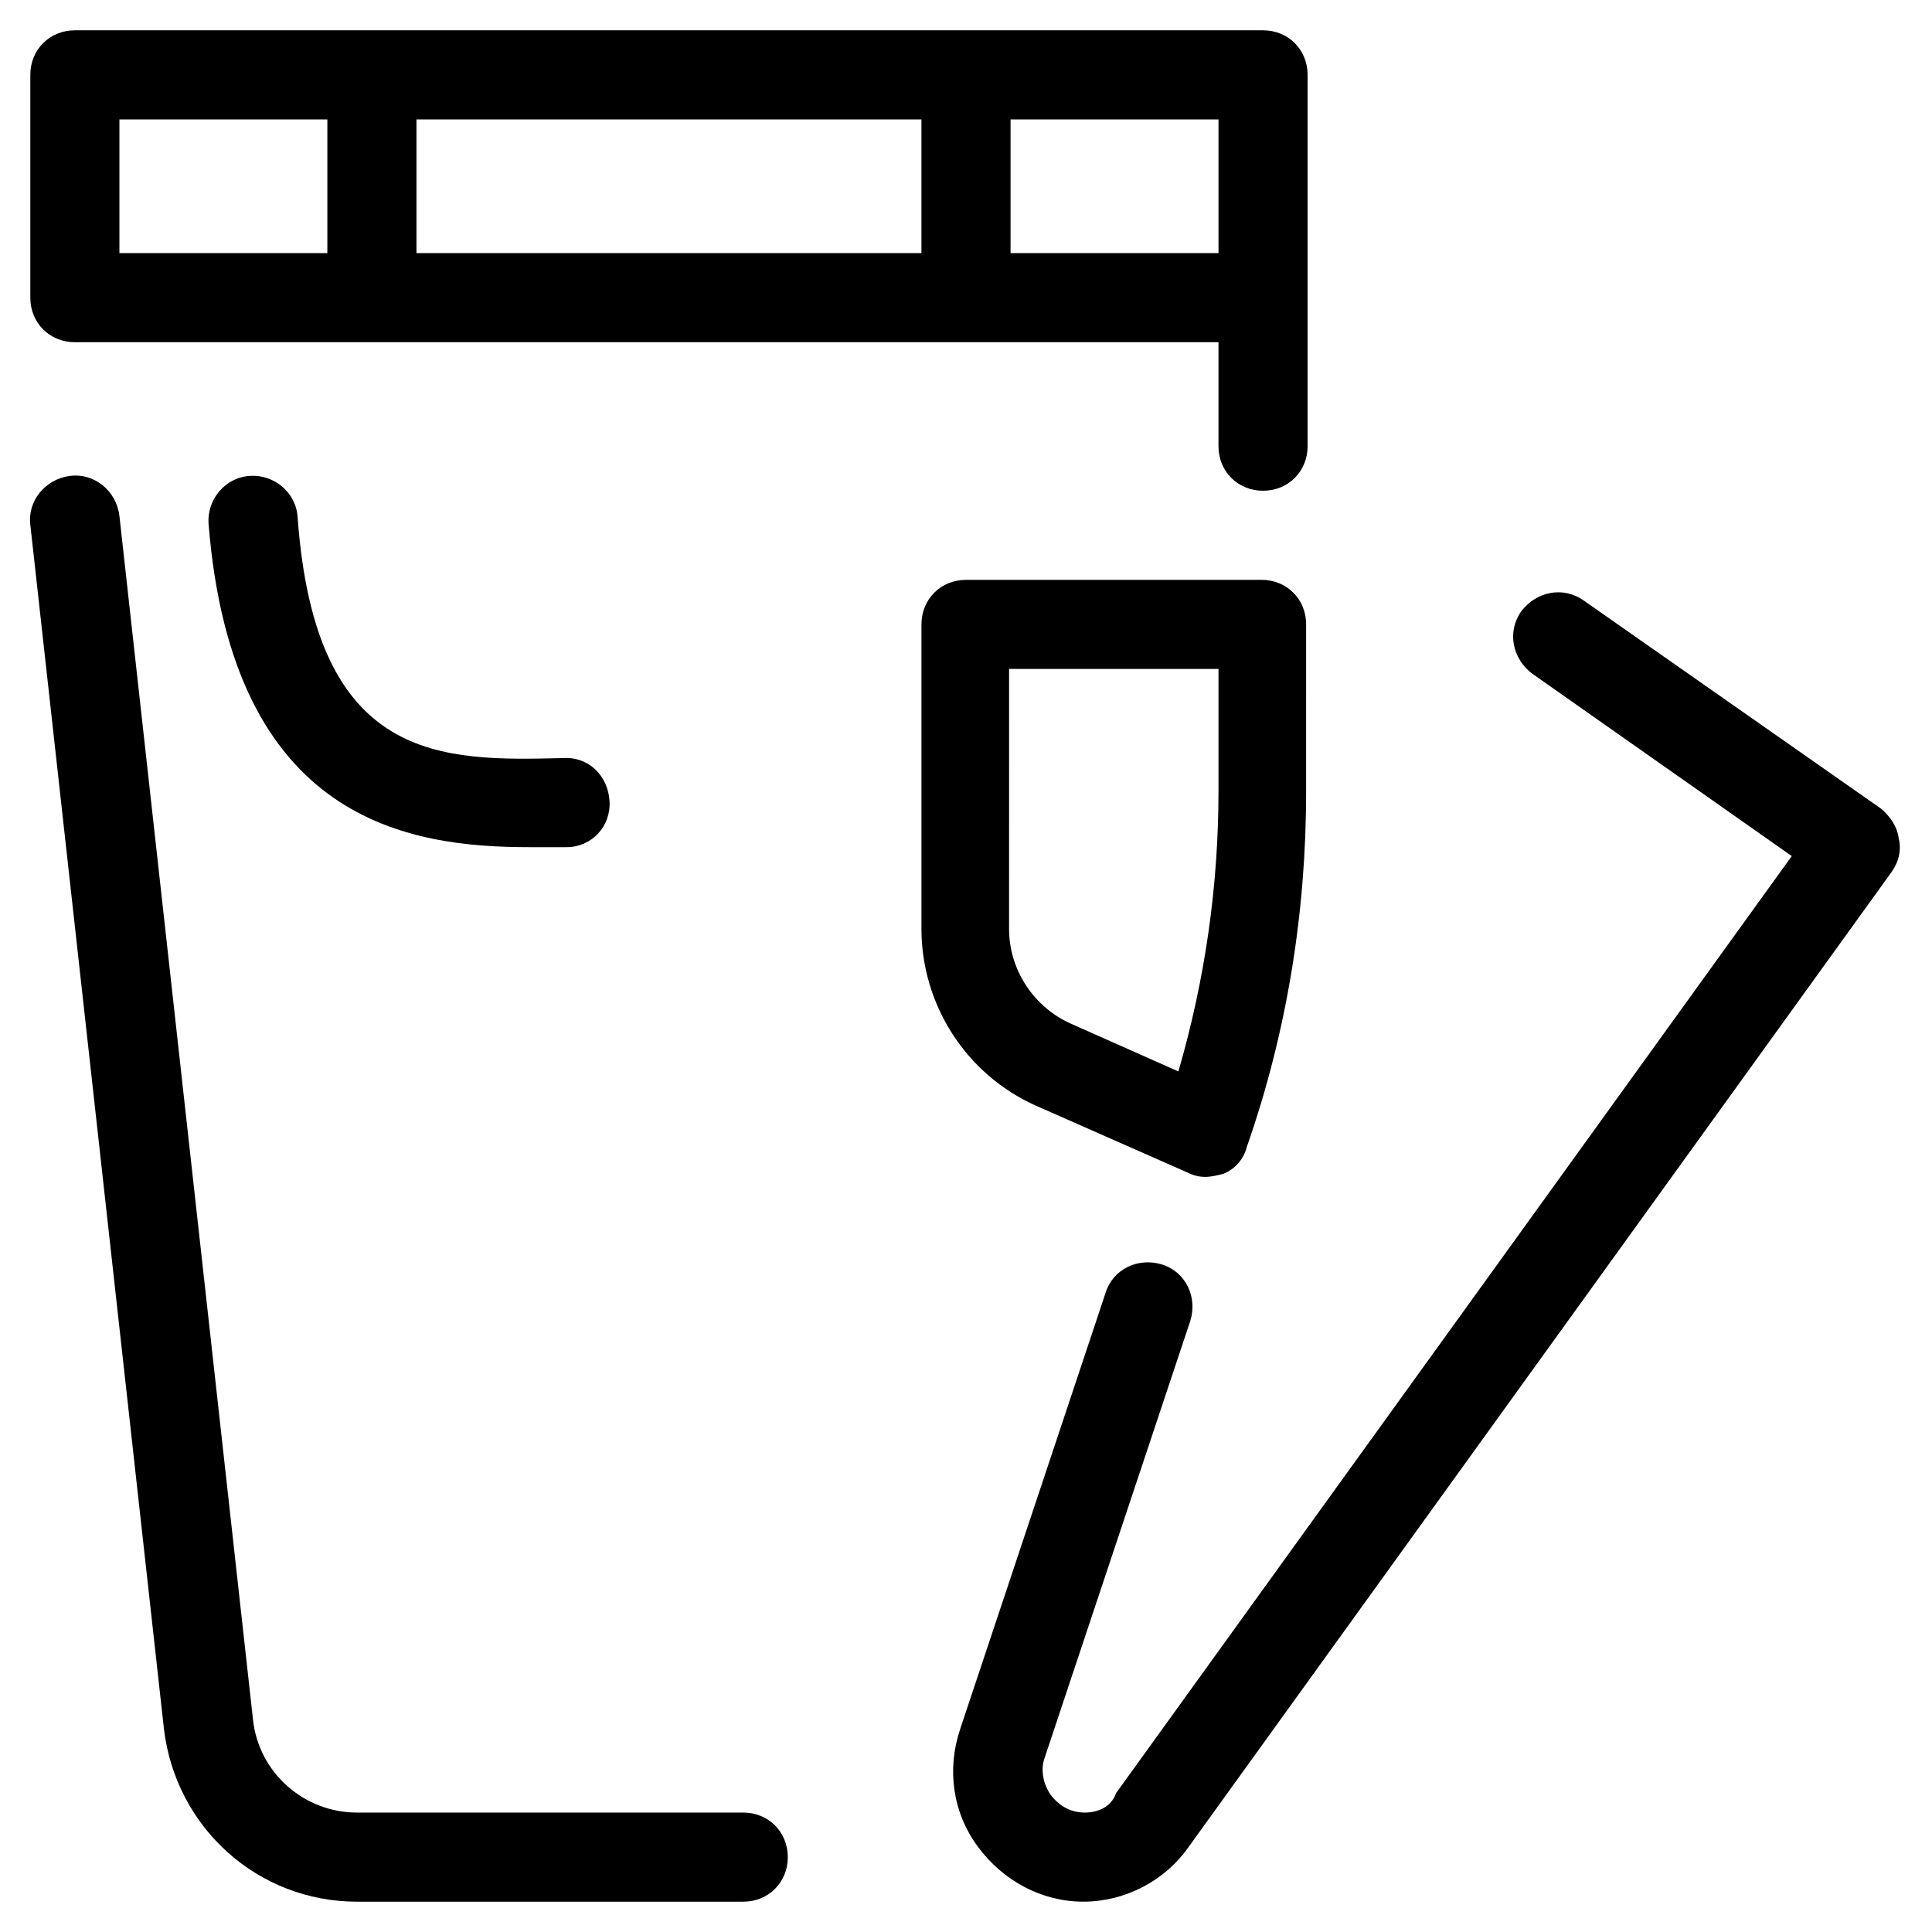 <?xml version="1.0" encoding="UTF-8"?>
<!-- Uploaded to: ICON Repo, www.iconrepo.com, Generator: ICON Repo Mixer Tools -->
<svg fill="#000000" width="800px" height="800px" version="1.1" viewBox="144 144 512 512" xmlns="http://www.w3.org/2000/svg">
 <g>
  <path d="m162.66 270.11c-6.691 0.789-11.414 6.691-10.625 12.988l35.426 319.21c3.144 25.98 24.793 45.66 51.164 45.66h102.34c6.691 0 11.809-5.117 11.809-11.809s-5.117-11.809-11.809-11.809h-102.34c-14.168 0-25.977-10.629-27.551-24.402l-35.426-319.21c-0.785-6.691-6.691-11.414-12.988-10.629z"/>
  <path d="m163.84 234.69h303.07v27.551c0 6.691 5.117 11.809 11.809 11.809s11.809-5.117 11.809-11.809v-98.402c0-6.691-5.117-11.809-11.809-11.809l-314.88 0.004c-6.688 0-11.805 5.117-11.805 11.805v59.039c0 6.695 5.117 11.812 11.805 11.812zm247.97-59.043h55.105v35.426h-55.105zm-157.44 0h133.82v35.426h-133.82zm-78.723 0h55.105v35.426h-55.105z"/>
  <path d="m431.49 624.35c-3.543 0-6.691-1.574-9.055-4.723-1.969-2.754-2.754-6.691-1.574-9.84l38.574-115.72c1.969-6.297-1.18-12.988-7.477-14.957s-12.988 1.18-14.957 7.477l-38.574 115.72c-3.543 10.629-1.969 22.043 4.723 31.094 6.691 9.055 16.926 14.562 27.945 14.562s21.648-5.512 27.945-14.562l186.17-258.2c1.969-2.754 2.754-5.902 1.969-9.055-0.395-3.148-2.363-5.902-4.723-7.871l-78.719-55.105c-5.512-3.938-12.594-2.363-16.531 2.754-3.938 5.512-2.363 12.594 2.754 16.531l68.879 48.414-179.09 248.36c-1.18 3.547-4.723 5.121-8.262 5.121z"/>
  <path d="m418.5 437 40.148 17.711c1.574 0.789 3.148 1.18 4.723 1.18 1.574 0 3.148-0.395 4.723-0.789 3.148-1.18 5.512-3.938 6.297-7.086 10.629-30.309 15.742-62.188 15.742-94.07l0.004-44.473c0-6.691-5.117-11.809-11.809-11.809l-78.324 0.004c-6.691 0-11.809 5.117-11.809 11.809v80.688c0 20.07 11.809 38.57 30.305 46.836zm-6.691-115.72h55.105v32.273c0 25.191-3.543 49.988-10.629 74.391l-28.34-12.594c-9.84-4.328-16.531-14.168-16.531-25.191l0.004-68.879z"/>
  <path d="m284.28 368.51h9.84c6.691 0 11.809-5.512 11.414-12.203-0.395-6.691-5.512-11.809-12.203-11.414-32.273 0.789-65.73 1.574-70.453-63.762-0.395-6.691-6.297-11.414-12.594-11.02-6.691 0.395-11.414 6.297-11.02 12.594 6.293 79.113 53.133 85.805 85.016 85.805z"/>
 </g>
</svg>